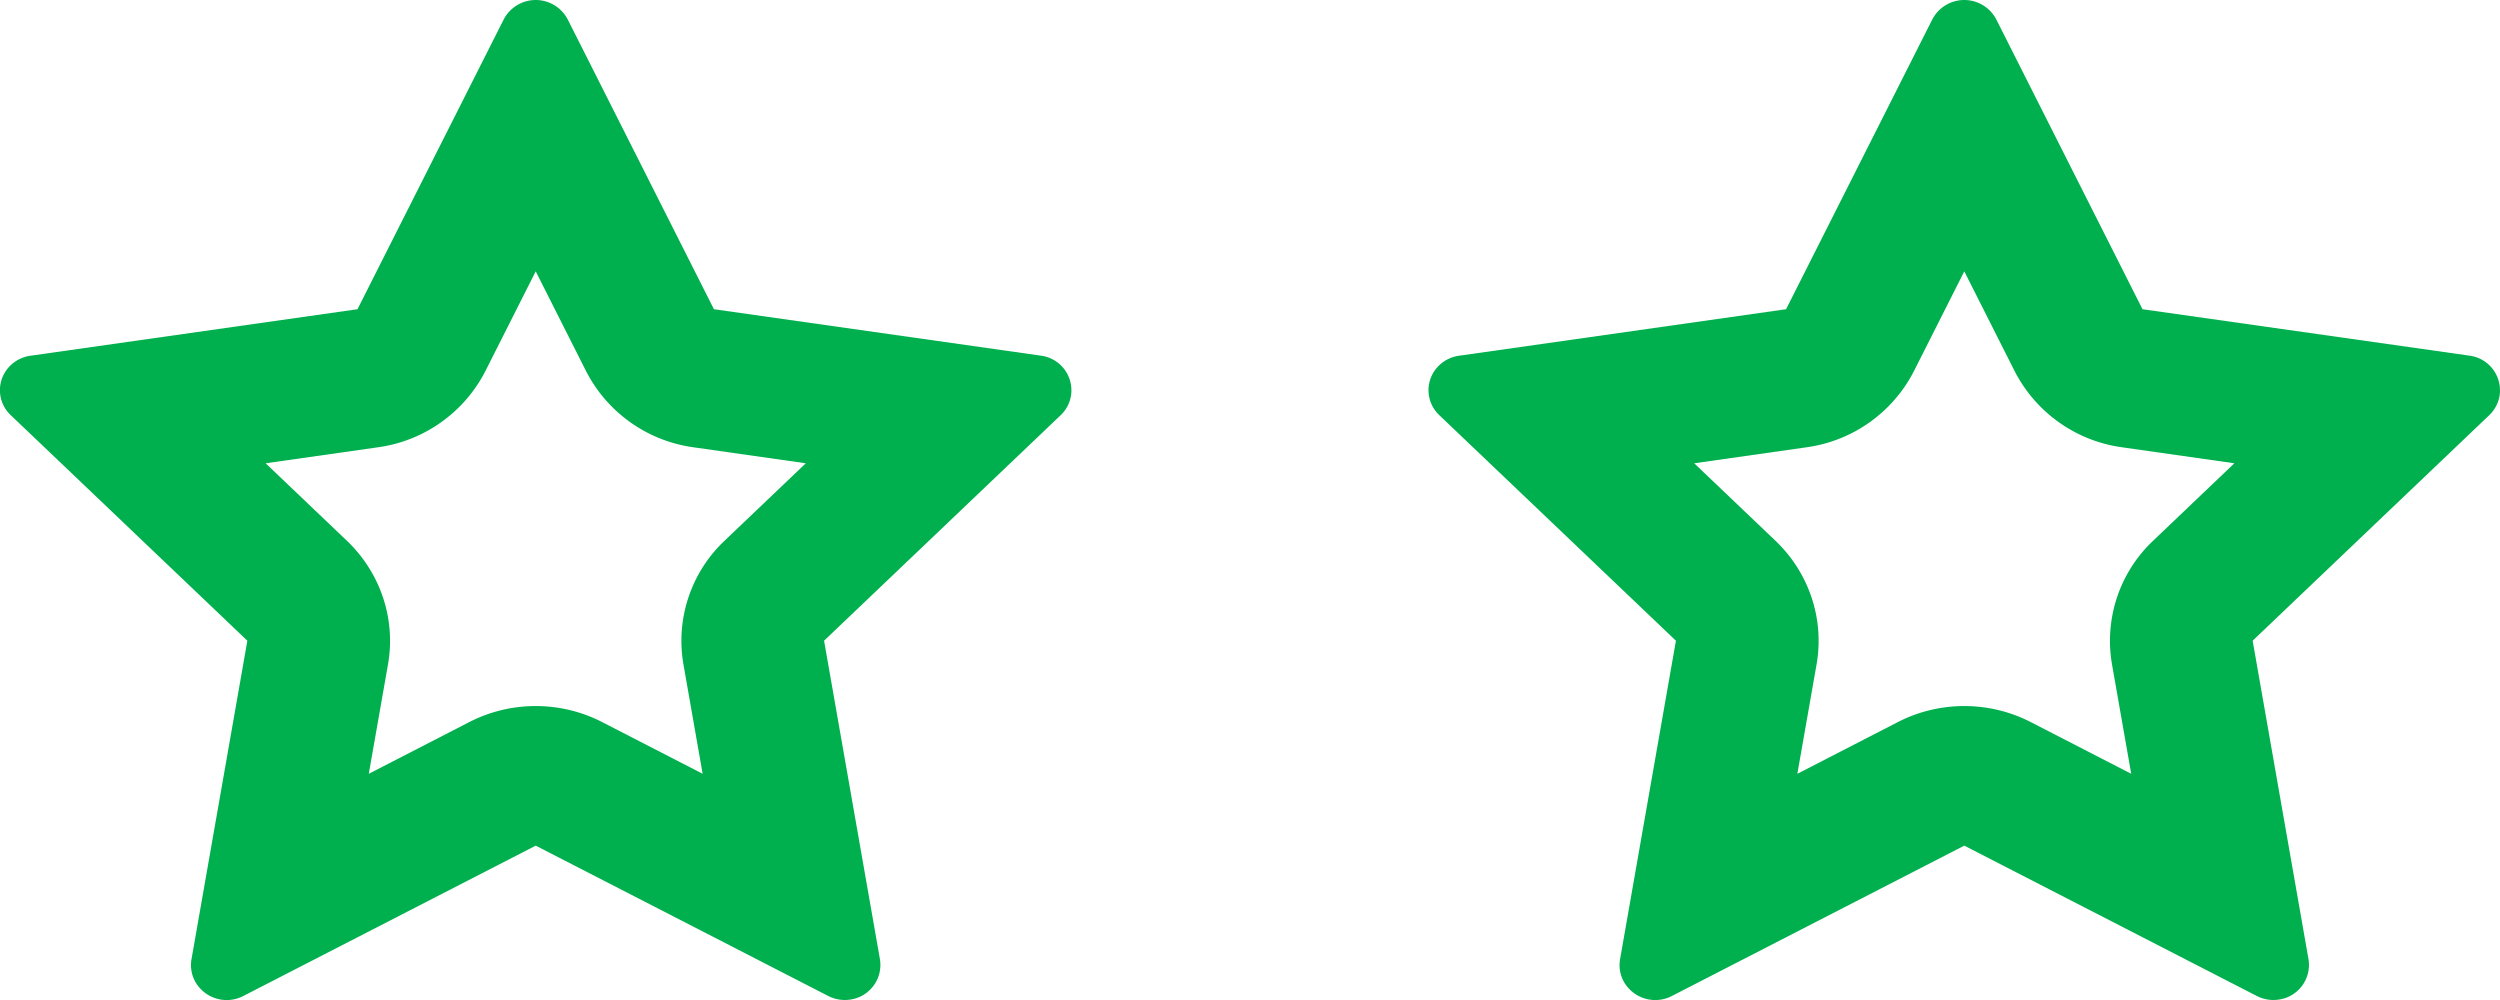 <svg xmlns="http://www.w3.org/2000/svg" xmlns:xlink="http://www.w3.org/1999/xlink" width="35" height="14" viewBox="0 0 35 14"><defs><path id="4p8ea" d="M1162.5 369.839l-4.094 2.105a.505.505 0 0 1-.675-.205.479.479 0 0 1-.05-.31l.782-4.459-3.312-3.157a.48.48 0 0 1-.01-.691.503.503 0 0 1 .287-.142l4.577-.651 2.047-4.057a.505.505 0 0 1 .896 0l2.047 4.057 4.577.65a.49.49 0 0 1 .423.554.485.485 0 0 1-.146.28l-3.312 3.157.782 4.459a.49.49 0 0 1-.408.564.51.51 0 0 1-.317-.05zm-20 0l-4.094 2.105a.505.505 0 0 1-.675-.205.479.479 0 0 1-.05-.31l.782-4.459-3.312-3.157a.48.48 0 0 1-.01-.691.503.503 0 0 1 .287-.142l4.577-.651 2.047-4.057a.505.505 0 0 1 .896 0l2.047 4.057 4.577.65a.49.49 0 0 1 .423.554.485.485 0 0 1-.146.28l-3.312 3.157.782 4.459a.49.49 0 0 1-.408.564.51.51 0 0 1-.317-.05zm-.93-1.73c.582-.299 1.278-.299 1.86 0l1.407.724-.269-1.533a1.927 1.927 0 0 1 .575-1.729l1.138-1.085-1.573-.224a1.995 1.995 0 0 1-1.504-1.068l-.704-1.395-.704 1.395a1.995 1.995 0 0 1-1.504 1.068l-1.573.224 1.138 1.085c.471.45.686 1.096.575 1.73l-.269 1.532zm20 0c.582-.299 1.278-.299 1.86 0l1.407.724-.269-1.533a1.927 1.927 0 0 1 .575-1.729l1.138-1.085-1.573-.224a1.995 1.995 0 0 1-1.504-1.068l-.704-1.395-.704 1.395a1.995 1.995 0 0 1-1.504 1.068l-1.573.224 1.138 1.085c.471.45.686 1.096.575 1.73l-.269 1.532z"/></defs><g><g transform="translate(-1135 -358)"><use fill="#00b04e" xlink:href="#4p8ea"/></g></g></svg>
